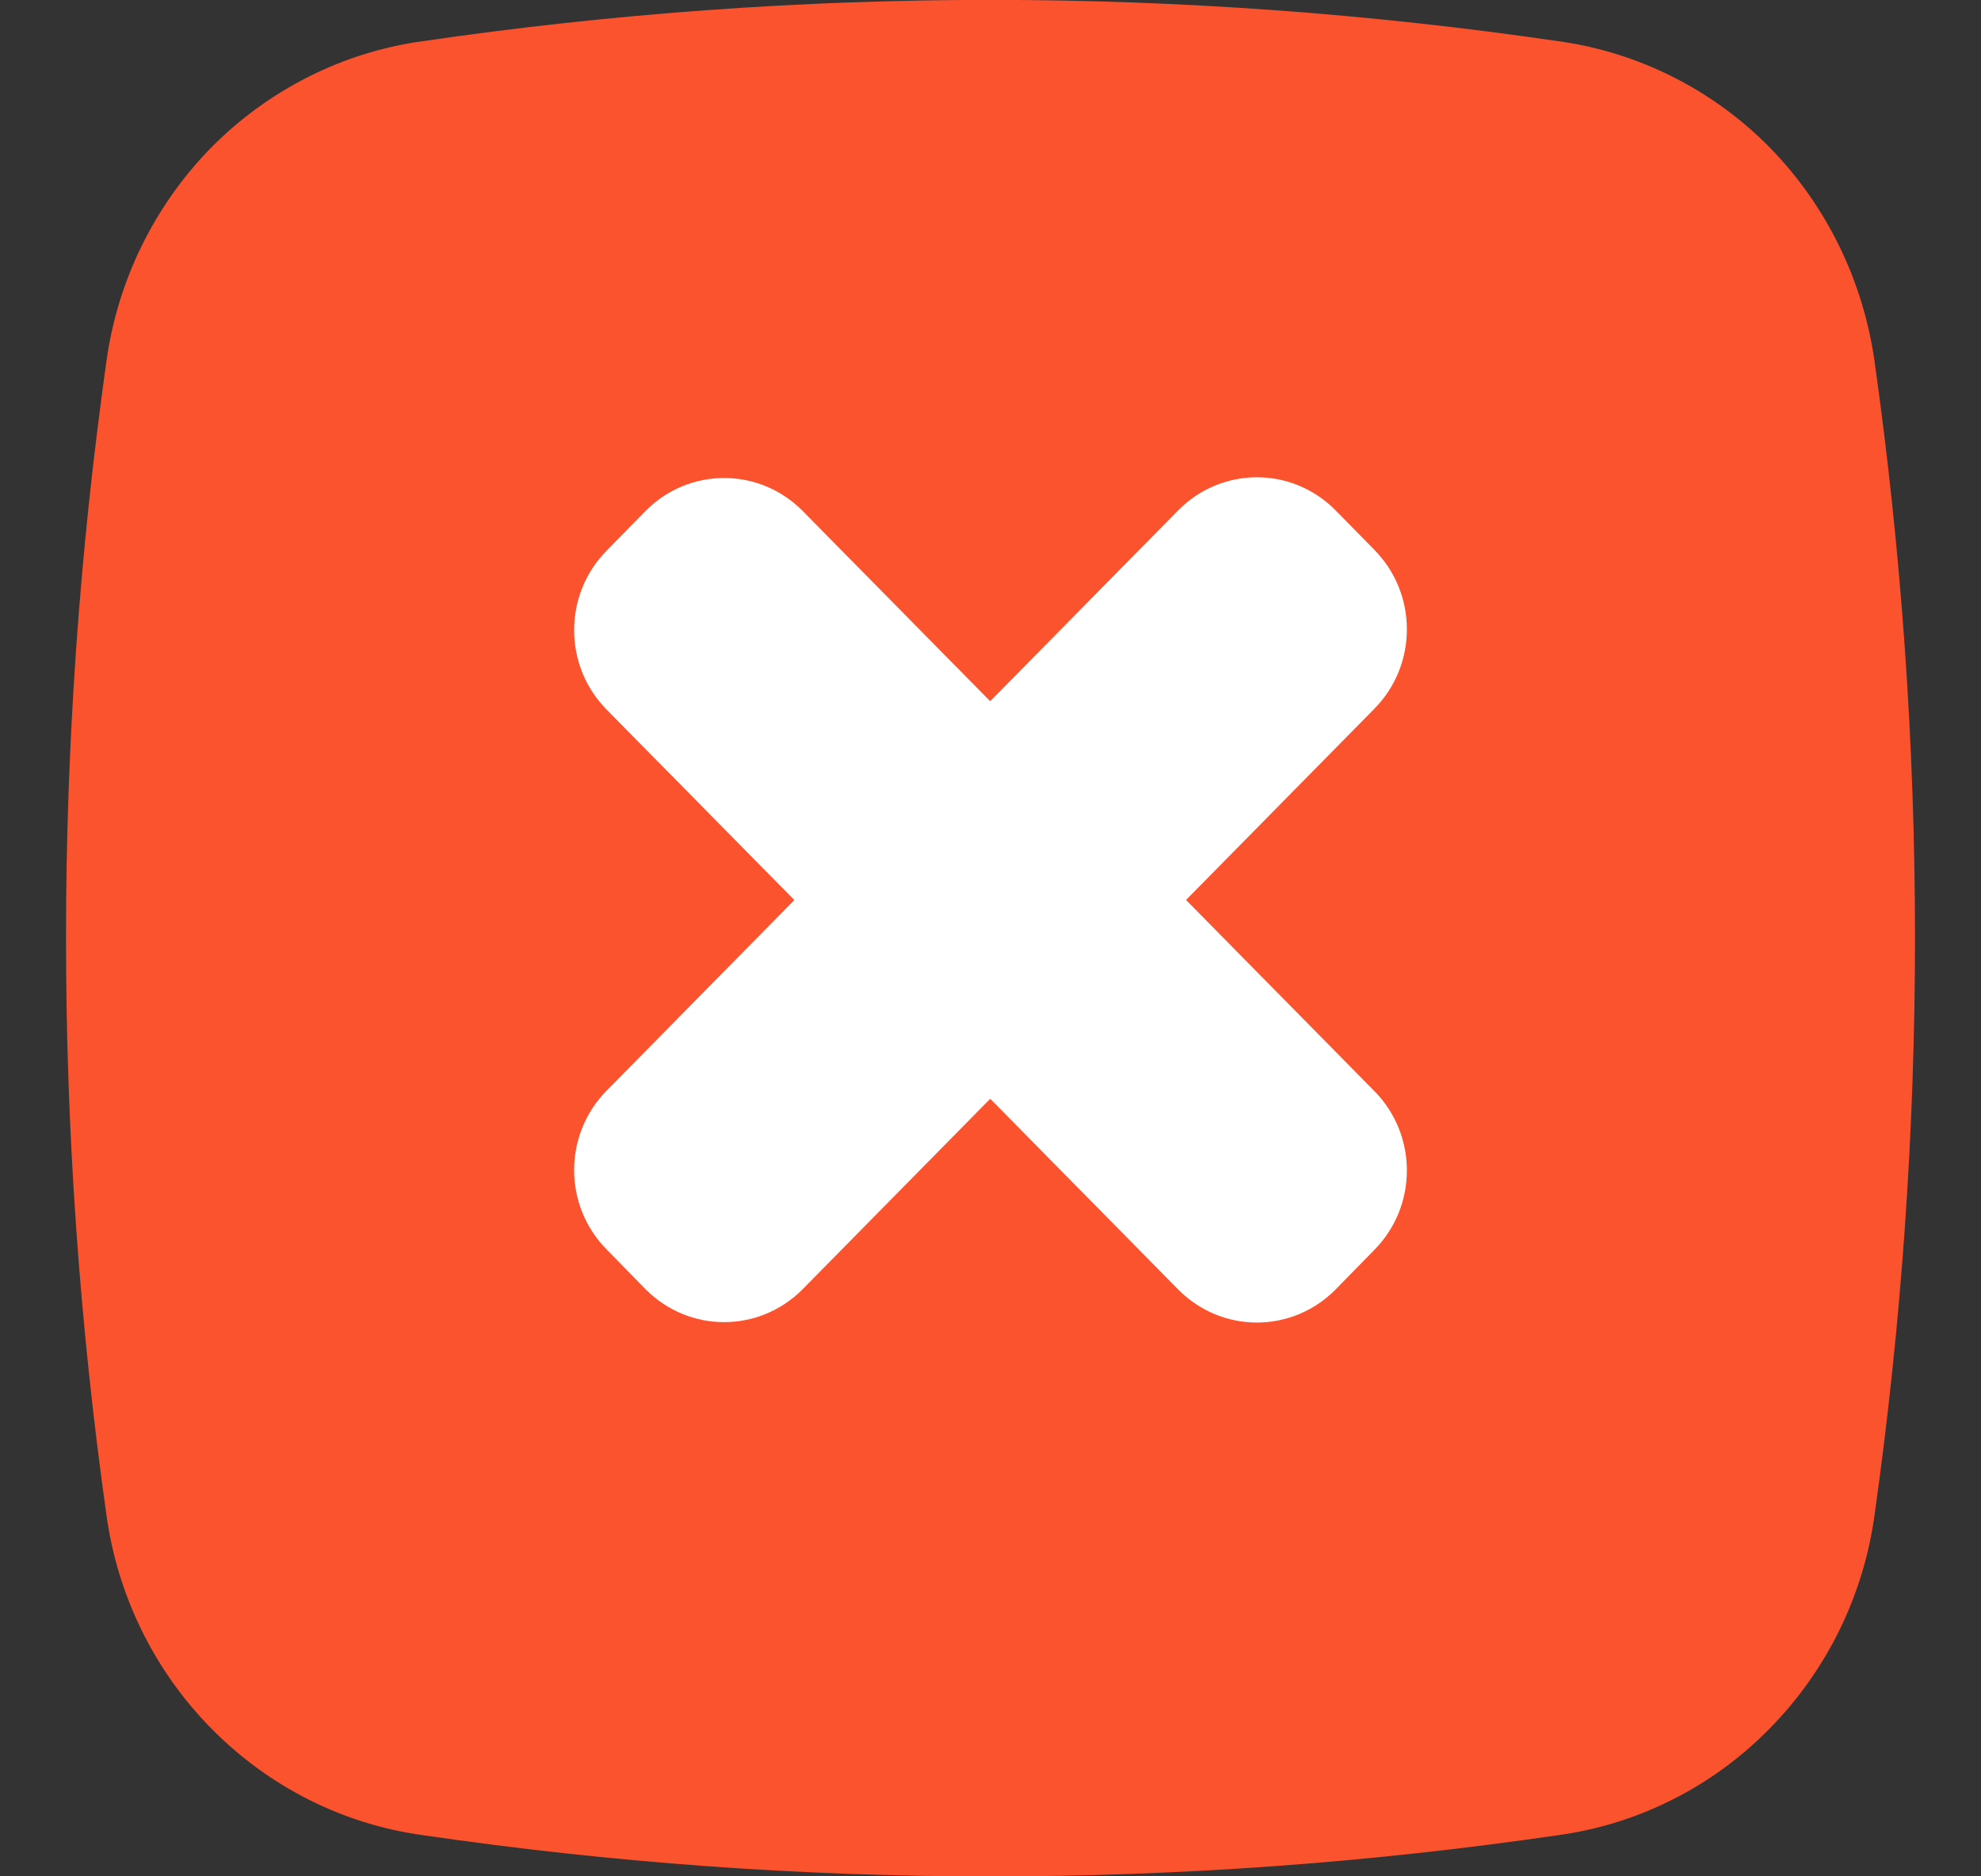 <?xml version="1.0" encoding="utf-8"?>
<svg xmlns="http://www.w3.org/2000/svg" xmlns:xlink="http://www.w3.org/1999/xlink" width="19px" height="18px" viewBox="0 0 19 18" version="1.1">
<rect x="0" y="0" width="19" height="18" fill="#333333" stroke="none"/>
<g id="surface1">
<path style="stroke:none;fill-rule:nonzero;fill:rgb(98.431%,32.549%,18.039%);fill-opacity:1;" d="M 14.945 17.605 C 11.332 18.133 7.668 18.133 4.055 17.605 C 3.289 17.5 2.578 17.141 2.027 16.582 C 1.48 16.027 1.125 15.305 1.02 14.527 C 0.504 10.859 0.504 7.137 1.02 3.473 C 1.125 2.695 1.48 1.973 2.027 1.414 C 2.578 0.859 3.289 0.5 4.055 0.395 C 7.668 -0.133 11.332 -0.133 14.945 0.395 C 15.711 0.5 16.426 0.859 16.973 1.414 C 17.52 1.973 17.871 2.695 17.98 3.473 C 18.496 7.137 18.496 10.859 17.98 14.527 C 17.875 15.305 17.52 16.027 16.973 16.582 C 16.426 17.141 15.711 17.5 14.945 17.605 Z M 14.945 17.605"/>
<path style="stroke:none;fill-rule:nonzero;fill:rgb(100%,100%,100%);fill-opacity:1;" d="M 6.191 4.902 L 5.82 5.281 C 5.402 5.703 5.402 6.387 5.82 6.809 L 11.301 12.371 C 11.719 12.793 12.391 12.793 12.809 12.371 L 13.18 11.992 C 13.598 11.57 13.598 10.887 13.18 10.465 L 7.699 4.902 C 7.281 4.48 6.609 4.48 6.191 4.902 Z M 6.191 4.902"/>
<path style="stroke:none;fill-rule:nonzero;fill:rgb(100%,100%,100%);fill-opacity:1;" d="M 11.301 4.895 L 5.82 10.461 C 5.402 10.883 5.402 11.566 5.82 11.988 L 6.191 12.367 C 6.609 12.789 7.281 12.789 7.699 12.367 L 13.18 6.801 C 13.598 6.379 13.598 5.695 13.18 5.273 L 12.809 4.895 C 12.391 4.473 11.719 4.473 11.301 4.895 Z M 11.301 4.895"/>
</g>
</svg>